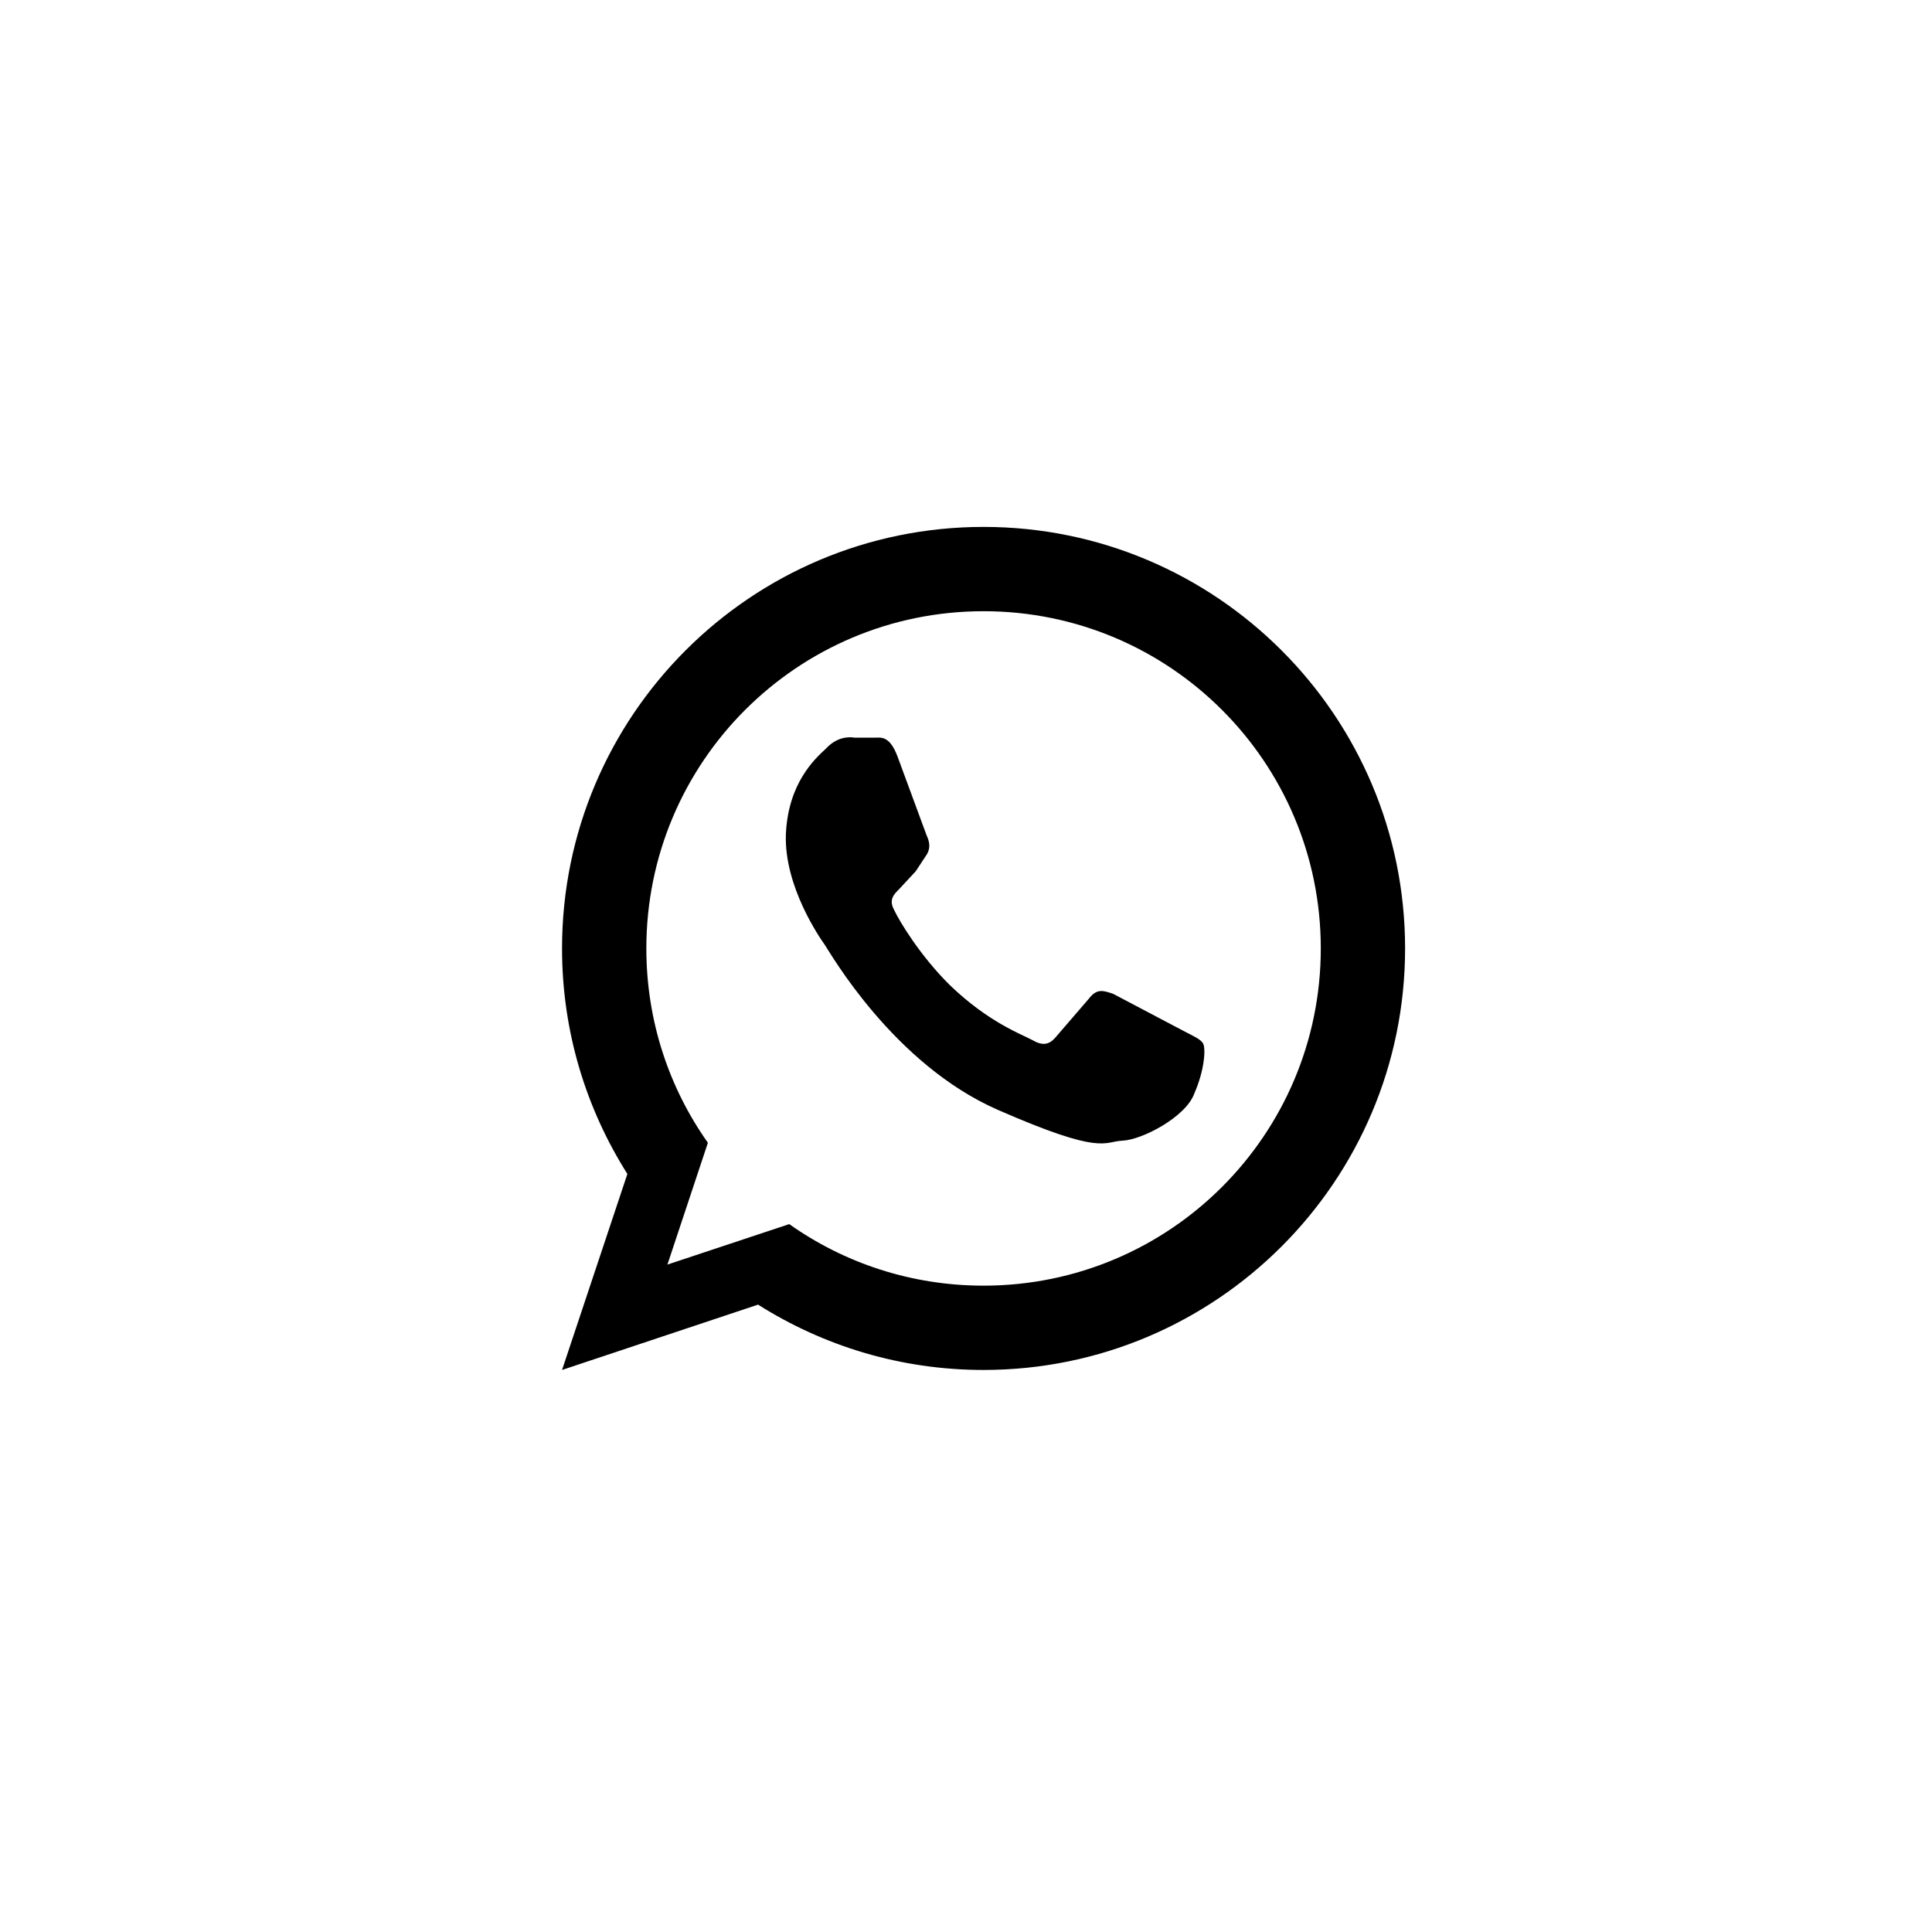 <svg height="55" viewBox="0 0 55 55" width="55" xmlns="http://www.w3.org/2000/svg"><path d="m17.7 14.352c.3.156.492.24.552.36.072.132.048.732-.252 1.416-.24.672-1.488 1.32-2.04 1.344s-.564.432-3.552-.876-4.788-4.5-4.932-4.704-1.152-1.656-1.104-3.132c.06-1.464.828-2.16 1.14-2.448.288-.312.612-.348.816-.312h.564c.18 0 .432-.072.66.54l.828 2.244c.072.156.12.336.012.528l-.324.492-.468.504c-.144.144-.312.3-.144.6.144.312.744 1.308 1.584 2.136 1.092 1.056 2.052 1.404 2.34 1.56.288.168.468.144.648-.048l.972-1.128c.228-.3.42-.228.696-.132zm-5.7-14.352c6.624 0 12 5.376 12 12s-5.376 12-12 12c-2.364 0-4.56-.684-6.42-1.86l-5.58 1.86 1.86-5.58c-1.176-1.86-1.86-4.056-1.86-6.42 0-6.624 5.376-12 12-12m0 2.4c-5.304 0-9.6 4.296-9.6 9.6 0 2.064.648 3.972 1.752 5.532l-1.152 3.468 3.468-1.152c1.56 1.104 3.468 1.752 5.532 1.752 5.304 0 9.6-4.296 9.6-9.6s-4.296-9.6-9.6-9.6z" transform="translate(16 15)"/></svg>